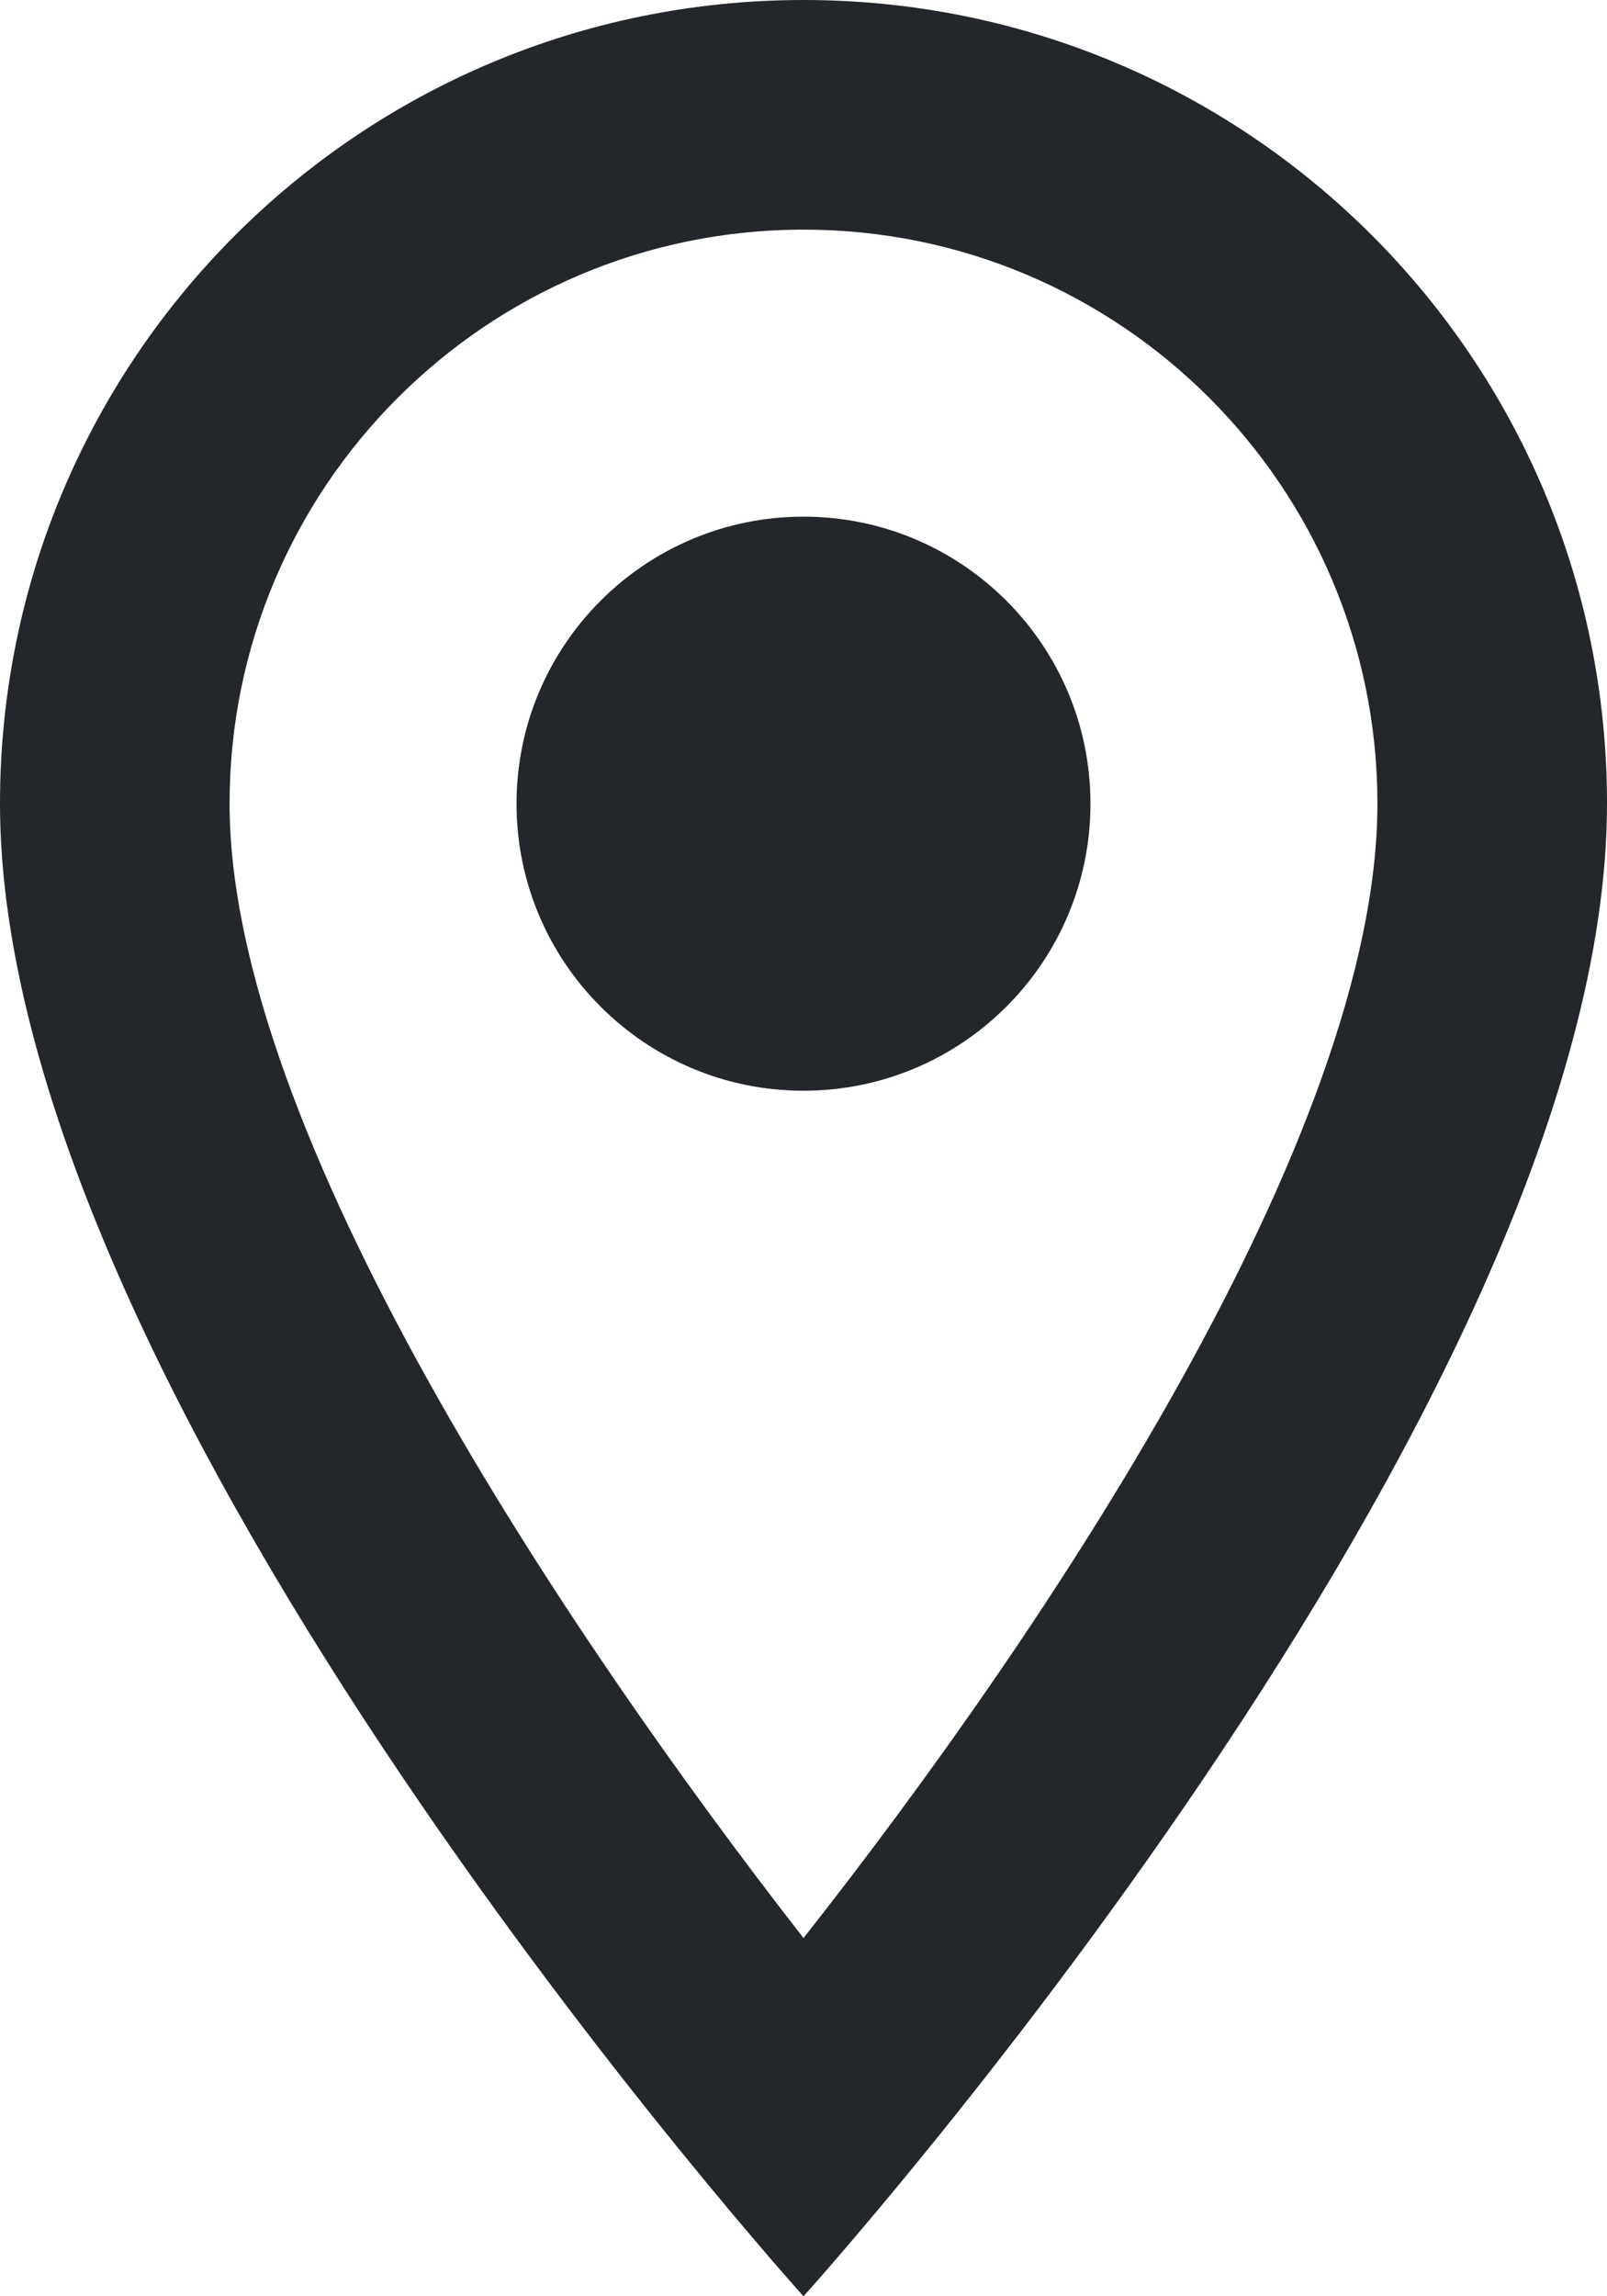 <svg width="28" height="40" viewBox="0 0 28 40" fill="none" xmlns="http://www.w3.org/2000/svg">
<path d="M14 0C6.26 0 0 6.26 0 14C0 24.5 14 40 14 40C14 40 28 24.5 28 14C28 6.26 21.74 0 14 0ZM4 14C4 8.48 8.48 4 14 4C19.52 4 24 8.48 24 14C24 19.76 18.24 28.38 14 33.76C9.84 28.42 4 19.7 4 14Z" fill="#23262A"/>
<path d="M14 19C16.761 19 19 16.761 19 14C19 11.239 16.761 9 14 9C11.239 9 9 11.239 9 14C9 16.761 11.239 19 14 19Z" fill="#23262A"/>
</svg>
